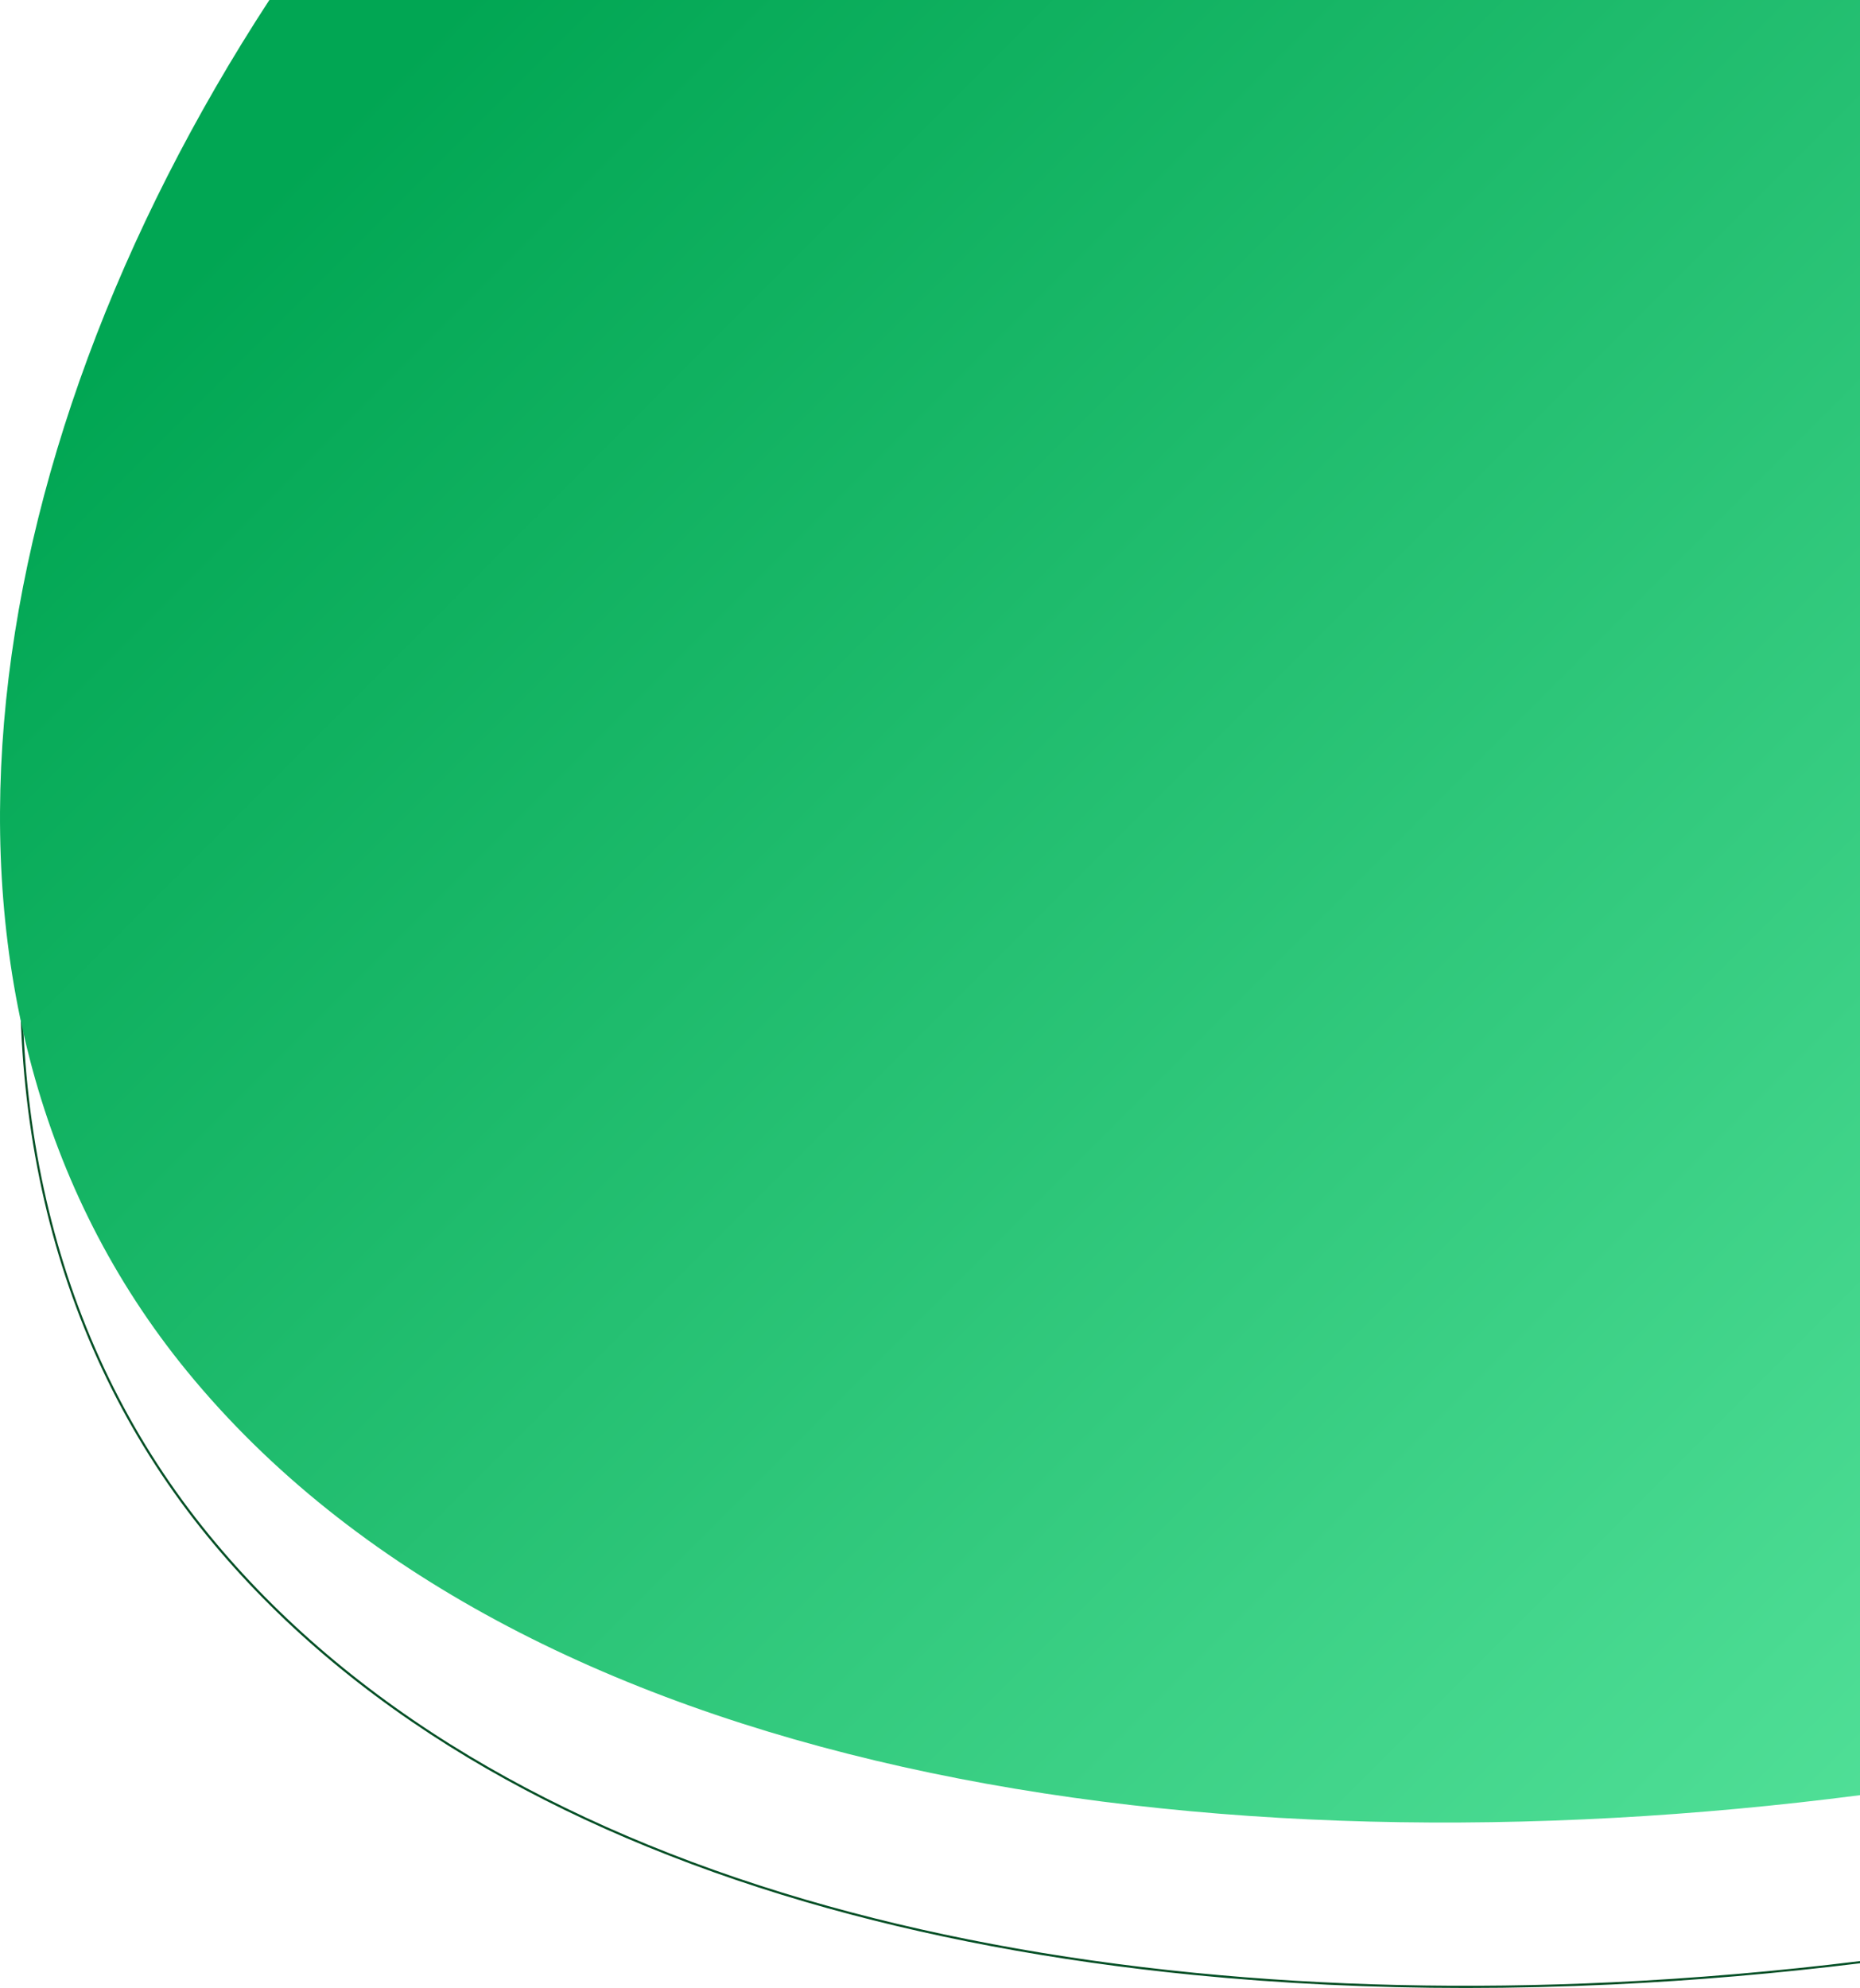 <svg id="b619651f-3dd8-4188-9708-2af76b903a5e" data-name="Vrstva 1" xmlns="http://www.w3.org/2000/svg" xmlns:xlink="http://www.w3.org/1999/xlink" viewBox="0 0 1755.08 1875.07"><defs><linearGradient id="fc447050-bee6-426b-904e-03e5ca378261" x1="375.1" y1="58.97" x2="1919.67" y2="1603.54" gradientUnits="userSpaceOnUse"><stop offset="0" stop-color="#01a653"/><stop offset="1" stop-color="#51e098"/></linearGradient></defs><title>img-05</title><path d="M1755.08,1849.75c-78.19,9.63-156.55,16.37-234.27,20-136.08,6.42-268.65,3.41-394-9-131.11-12.94-254.49-36.16-366.71-69-118.23-34.61-224.94-80.19-317.18-135.48-97.53-58.46-180.11-128.56-245.45-208.35C56.47,1275.85-1.77,1050.13,29,795.21,43.4,676,76.89,553.15,128.55,430.11,179.56,308.6,247,189.87,329,77.2Q357.71,37.8,388.32,0h-2.57q-30.08,37.23-58.34,76c-82.11,112.79-149.64,231.66-200.7,353.3C75,552.55,41.44,675.56,27,795c-30.85,255.47,27.55,481.72,168.87,654.28,65.49,80,148.25,150.22,246,208.8,92.38,55.38,199.25,101,317.64,135.68,112.33,32.88,235.84,56.12,367.07,69.08,82.73,8.17,168.56,12.26,256.49,12.26q68.15,0,137.83-3.28c77.69-3.67,156-10.4,234.18-20Z" style="fill:#034f25"/><path d="M1755.08,0H254.16c-283.83,435-358,951.08-77.5,1293.62,312.8,381.94,961.74,479.41,1578.42,399.63Z" style="fill:url(#fc447050-bee6-426b-904e-03e5ca378261)"/></svg>